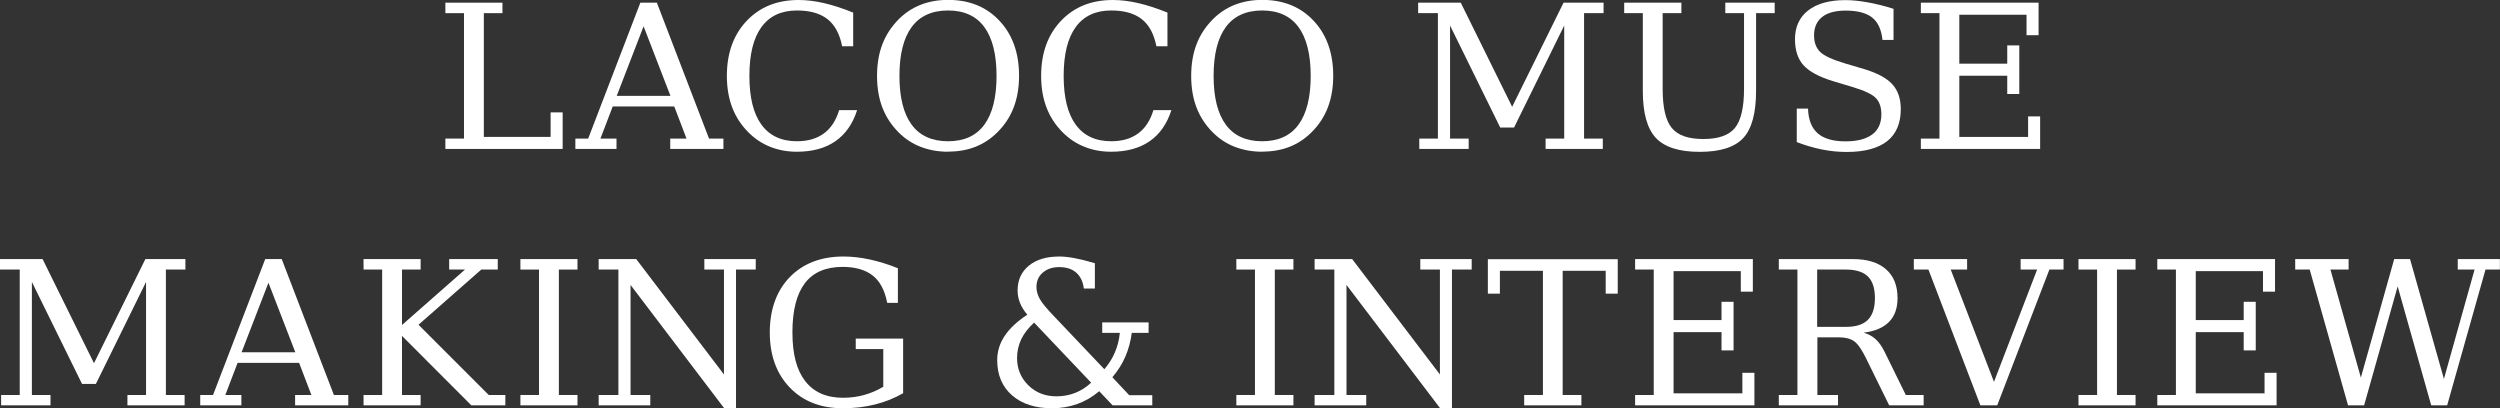 <?xml version="1.0" encoding="UTF-8"?><svg id="_レイヤー_2" xmlns="http://www.w3.org/2000/svg" viewBox="0 0 224.25 36.61"><rect x="0" y="0" width="224.25" height="36.61" fill="#333333" stroke="none"/><defs><style>.cls-1{fill:#fff;}</style></defs><g id="text"><path class="cls-1" d="M39.95,13.36v-.93h1.67V1.18h-1.67V.24h5.12v.94h-1.67v11.1h5.99v-2.2h1.08v3.28h-10.53Z"/><path class="cls-1" d="M51.61,13.36v-.93h1.15L57.44.24h1.48l4.68,12.19h1.29v.93h-4.77v-.93h1.46l-1.1-2.88h-5.52l-1.1,2.88h1.44v.93h-3.69ZM55.32,8.6h4.82l-2.41-6.24-2.41,6.24Z"/><path class="cls-1" d="M76.88,9.89c-.39,1.22-1.04,2.15-1.95,2.78s-2.06.94-3.46.94c-.86,0-1.65-.15-2.38-.44s-1.38-.72-1.95-1.29c-.66-.66-1.14-1.4-1.46-2.24-.32-.84-.48-1.78-.48-2.83,0-2.04.59-3.68,1.77-4.93s2.73-1.88,4.66-1.88c.71,0,1.48.09,2.29.28s1.68.47,2.61.85v3.02h-.99c-.22-1.1-.65-1.91-1.31-2.43s-1.57-.78-2.75-.78c-1.4,0-2.46.5-3.18,1.49-.72.99-1.08,2.45-1.08,4.38s.36,3.38,1.08,4.37c.72.99,1.78,1.49,3.18,1.49.98,0,1.78-.23,2.42-.7.63-.46,1.09-1.16,1.37-2.09h1.62Z"/><path class="cls-1" d="M85.04,13.61c-.89,0-1.71-.15-2.46-.44s-1.4-.72-1.97-1.29c-.66-.66-1.14-1.4-1.46-2.23s-.48-1.78-.48-2.84.16-2.01.48-2.84c.32-.84.81-1.58,1.46-2.24.57-.57,1.23-1.01,1.97-1.3.74-.29,1.56-.44,2.46-.44,1.9,0,3.44.62,4.61,1.87s1.76,2.89,1.76,4.94c0,1.05-.16,1.99-.48,2.83s-.81,1.59-1.47,2.24c-.57.57-1.23,1.01-1.97,1.3-.74.29-1.56.43-2.45.43ZM85.04,12.67c1.44,0,2.52-.49,3.25-1.48s1.1-2.45,1.1-4.38-.37-3.4-1.1-4.39-1.82-1.48-3.25-1.48-2.53.49-3.26,1.48-1.1,2.45-1.1,4.39.37,3.39,1.1,4.38,1.82,1.48,3.26,1.48Z"/><path class="cls-1" d="M105.07,9.89c-.39,1.22-1.04,2.15-1.95,2.78s-2.06.94-3.46.94c-.86,0-1.65-.15-2.38-.44s-1.38-.72-1.95-1.29c-.66-.66-1.14-1.4-1.46-2.24-.32-.84-.48-1.78-.48-2.83,0-2.04.59-3.68,1.77-4.93s2.73-1.88,4.66-1.88c.71,0,1.48.09,2.29.28s1.68.47,2.61.85v3.02h-.99c-.22-1.1-.65-1.91-1.31-2.43s-1.57-.78-2.75-.78c-1.4,0-2.46.5-3.18,1.49-.72.99-1.08,2.45-1.08,4.38s.36,3.38,1.08,4.37c.72.99,1.78,1.49,3.18,1.49.98,0,1.78-.23,2.42-.7.63-.46,1.09-1.16,1.37-2.09h1.62Z"/><path class="cls-1" d="M113.22,13.61c-.89,0-1.71-.15-2.46-.44s-1.4-.72-1.97-1.29c-.66-.66-1.14-1.4-1.46-2.23s-.48-1.78-.48-2.84.16-2.01.48-2.84c.32-.84.81-1.58,1.46-2.24.57-.57,1.23-1.01,1.97-1.3.74-.29,1.56-.44,2.46-.44,1.9,0,3.44.62,4.61,1.87s1.76,2.89,1.76,4.94c0,1.05-.16,1.99-.48,2.83s-.81,1.59-1.47,2.24c-.57.57-1.23,1.01-1.97,1.3-.74.29-1.56.43-2.45.43ZM113.22,12.67c1.44,0,2.52-.49,3.25-1.48s1.1-2.45,1.1-4.38-.37-3.4-1.1-4.39-1.82-1.48-3.25-1.48-2.53.49-3.26,1.48-1.1,2.45-1.1,4.39.37,3.39,1.1,4.38,1.82,1.48,3.26,1.48Z"/><path class="cls-1" d="M127.31,13.36v-.93h1.67V1.18h-1.77V.24h3.82l4.61,9.34L140.25.24h3.59v.94h-1.75v11.25h1.68v.93h-5.13v-.93h1.67V2.29l-4.5,9.15h-1.24l-4.5-9.15v10.14h1.67v.93h-4.42Z"/><path class="cls-1" d="M147.37,1.18h-1.68V.24h5.13v.94h-1.68v6.79c0,1.68.27,2.84.82,3.51s1.49.99,2.83.99,2.29-.33,2.83-.99.82-1.83.82-3.51V1.18h-1.68V.24h4.43v.94h-1.67v6.96c0,2-.38,3.41-1.15,4.24s-2.07,1.24-3.91,1.24-3.15-.42-3.93-1.25-1.17-2.24-1.17-4.23V1.18Z"/><path class="cls-1" d="M161.17,12.73v-2.99h1.01c.03,1,.32,1.74.87,2.22.55.48,1.38.72,2.5.72,1.04,0,1.84-.21,2.39-.62.55-.41.82-1.02.82-1.81,0-.63-.17-1.12-.5-1.46s-1.03-.67-2.1-.99l-1.73-.52c-1.25-.38-2.14-.86-2.65-1.42s-.77-1.35-.77-2.34c0-1.11.4-1.98,1.19-2.59s1.9-.92,3.33-.92c.61,0,1.28.07,2,.2.73.13,1.5.32,2.32.58v2.79h-.99c-.1-.93-.41-1.6-.93-2.01-.52-.41-1.31-.62-2.37-.62-.93,0-1.63.19-2.11.57-.48.38-.73.93-.73,1.65,0,.63.18,1.12.54,1.48s1.13.71,2.31,1.06l1.63.48c1.19.36,2.04.81,2.54,1.37.51.55.76,1.3.76,2.23,0,1.27-.41,2.23-1.22,2.87s-2.03.97-3.64.97c-.72,0-1.45-.07-2.2-.22s-1.51-.37-2.28-.67Z"/><path class="cls-1" d="M172.3,13.36v-.93h1.67V1.18h-1.67V.24h10.56v2.92h-1.08v-1.84h-6.03v4.39h4.3v-1.64h1.08v4.36h-1.08v-1.64h-4.3v5.49h6.17v-1.84h1.08v2.92h-10.71Z"/><path class="cls-1" d="M.1,36.36v-.93h1.67v-11.25H0v-.94h3.82l4.61,9.34,4.61-9.34h3.59v.94h-1.75v11.25h1.68v.93h-5.13v-.93h1.67v-10.14l-4.5,9.15h-1.24l-4.5-9.15v10.14h1.67v.93H.1Z"/><path class="cls-1" d="M17.96,36.36v-.93h1.15l4.68-12.19h1.48l4.68,12.19h1.29v.93h-4.77v-.93h1.46l-1.1-2.88h-5.52l-1.1,2.88h1.44v.93h-3.69ZM21.67,31.6h4.82l-2.41-6.24-2.41,6.24Z"/><path class="cls-1" d="M32.61,36.36v-.93h1.67v-11.25h-1.67v-.94h5.12v.94h-1.67v4.97l5.65-4.97h-1.42v-.94h4.36v.94h-1.48l-5.63,4.95,6.3,6.3h1.49v.93h-3.05l-6.22-6.23v5.3h1.67v.93h-5.12Z"/><path class="cls-1" d="M50.13,35.43h1.67v.93h-5.12v-.93h1.67v-11.25h-1.67v-.94h5.12v.94h-1.67v11.25Z"/><path class="cls-1" d="M53.7,36.36v-.93h1.77v-11.25h-1.77v-.94h3.37l7.87,10.35v-9.41h-1.76v-.94h4.61v.94h-1.77v12.44h-1.06l-8.4-11.06v9.87h1.77v.93h-4.61Z"/><path class="cls-1" d="M79.58,27.16c-.21-1.1-.63-1.91-1.28-2.43-.65-.52-1.56-.79-2.72-.79-1.51,0-2.64.49-3.38,1.46s-1.12,2.44-1.12,4.41.38,3.39,1.15,4.38,1.9,1.49,3.38,1.49c.66,0,1.29-.08,1.9-.25s1.18-.41,1.72-.74v-3.38h-2.47v-.94h4.25v4.9c-.78.45-1.62.79-2.52,1.01-.9.23-1.86.34-2.89.34-1.98,0-3.57-.62-4.76-1.86-1.19-1.24-1.79-2.89-1.79-4.94s.6-3.73,1.79-4.96c1.2-1.23,2.8-1.85,4.83-1.85.75,0,1.52.09,2.32.26s1.65.43,2.55.79v3.11h-.98Z"/><path class="cls-1" d="M103.32,36.36h-3.52l-1.2-1.27c-.62.52-1.27.9-1.97,1.15s-1.45.38-2.26.38c-1.51,0-2.71-.39-3.59-1.16s-1.33-1.82-1.33-3.15c0-.78.22-1.51.67-2.18.45-.68,1.13-1.31,2.03-1.9-.3-.36-.52-.71-.66-1.07-.14-.35-.21-.72-.21-1.11,0-.93.34-1.67,1.01-2.22s1.58-.82,2.74-.82c.39,0,.85.05,1.38.15s1.12.25,1.8.45v2.27h-.99c-.08-.63-.31-1.1-.69-1.43s-.88-.49-1.53-.49c-.6,0-1.09.17-1.47.5s-.56.76-.56,1.29c0,.36.1.71.3,1.07s.62.86,1.25,1.52l4.54,4.78c.4-.47.72-.97.95-1.52.23-.54.38-1.12.44-1.74h-1.58v-.94h4.16v.94h-1.51c-.1.76-.29,1.47-.58,2.14s-.68,1.27-1.16,1.84l1.51,1.61h2.07v.93ZM97.88,34.33l-5.12-5.39c-.51.46-.89.95-1.15,1.48-.25.53-.38,1.09-.38,1.69,0,.97.34,1.79,1.01,2.45.67.66,1.51.99,2.52.99.6,0,1.16-.1,1.69-.31.53-.21,1-.51,1.42-.91Z"/><path class="cls-1" d="M114.35,35.43h1.67v.93h-5.12v-.93h1.67v-11.25h-1.67v-.94h5.12v.94h-1.67v11.25Z"/><path class="cls-1" d="M117.92,36.36v-.93h1.77v-11.25h-1.77v-.94h3.37l7.87,10.35v-9.41h-1.76v-.94h4.61v.94h-1.77v12.44h-1.06l-8.4-11.06v9.87h1.77v.93h-4.61Z"/><path class="cls-1" d="M136.72,36.36v-.93h1.68v-11.14h-3.86v2.05h-1.08v-3.09h11.65v3.09h-1.08v-2.05h-3.86v11.14h1.68v.93h-5.13Z"/><path class="cls-1" d="M146.67,36.36v-.93h1.67v-11.25h-1.67v-.94h10.56v2.92h-1.08v-1.84h-6.03v4.39h4.3v-1.64h1.08v4.36h-1.08v-1.64h-4.3v5.49h6.17v-1.84h1.08v2.92h-10.71Z"/><path class="cls-1" d="M167.18,29.85c.41.11.76.3,1.06.57s.56.64.8,1.12l1.91,3.89h1.6v.93h-3.09l-2.05-4.17c-.39-.81-.75-1.33-1.08-1.57-.33-.24-.78-.36-1.35-.36h-1.96v5.17h1.85v.93h-5.31v-.93h1.67v-11.25h-1.67v-.94h6.65c1.28,0,2.26.3,2.96.91s1.04,1.47,1.04,2.59c0,.9-.25,1.61-.76,2.13-.51.52-1.26.84-2.26.97ZM163,29.32h2.59c.88,0,1.54-.21,1.96-.63s.63-1.07.63-1.95-.21-1.53-.63-1.94-1.08-.62-1.96-.62h-2.59v5.14Z"/><path class="cls-1" d="M174.98,24.18l3.88,10.07,3.87-10.07h-1.48v-.94h3.85v.94h-1.27l-4.68,12.18h-1.51l-4.66-12.18h-1.31v-.94h4.78v.94h-1.46Z"/><path class="cls-1" d="M189.89,35.43h1.67v.93h-5.12v-.93h1.67v-11.25h-1.67v-.94h5.12v.94h-1.67v11.25Z"/><path class="cls-1" d="M193.51,36.36v-.93h1.67v-11.25h-1.67v-.94h10.56v2.92h-1.08v-1.84h-6.03v4.39h4.3v-1.64h1.08v4.36h-1.08v-1.64h-4.3v5.49h6.17v-1.84h1.08v2.92h-10.71Z"/><path class="cls-1" d="M219.52,36.36h-1.44l-3.01-10.67-3.01,10.67h-1.44l-3.44-12.18h-1.3v-.94h4.79v.94h-1.63l2.73,9.69,2.99-10.63h1.42l3.04,10.75,2.75-9.81h-1.51v-.94h3.78v.94h-1.29l-3.44,12.18Z"/></g></svg>